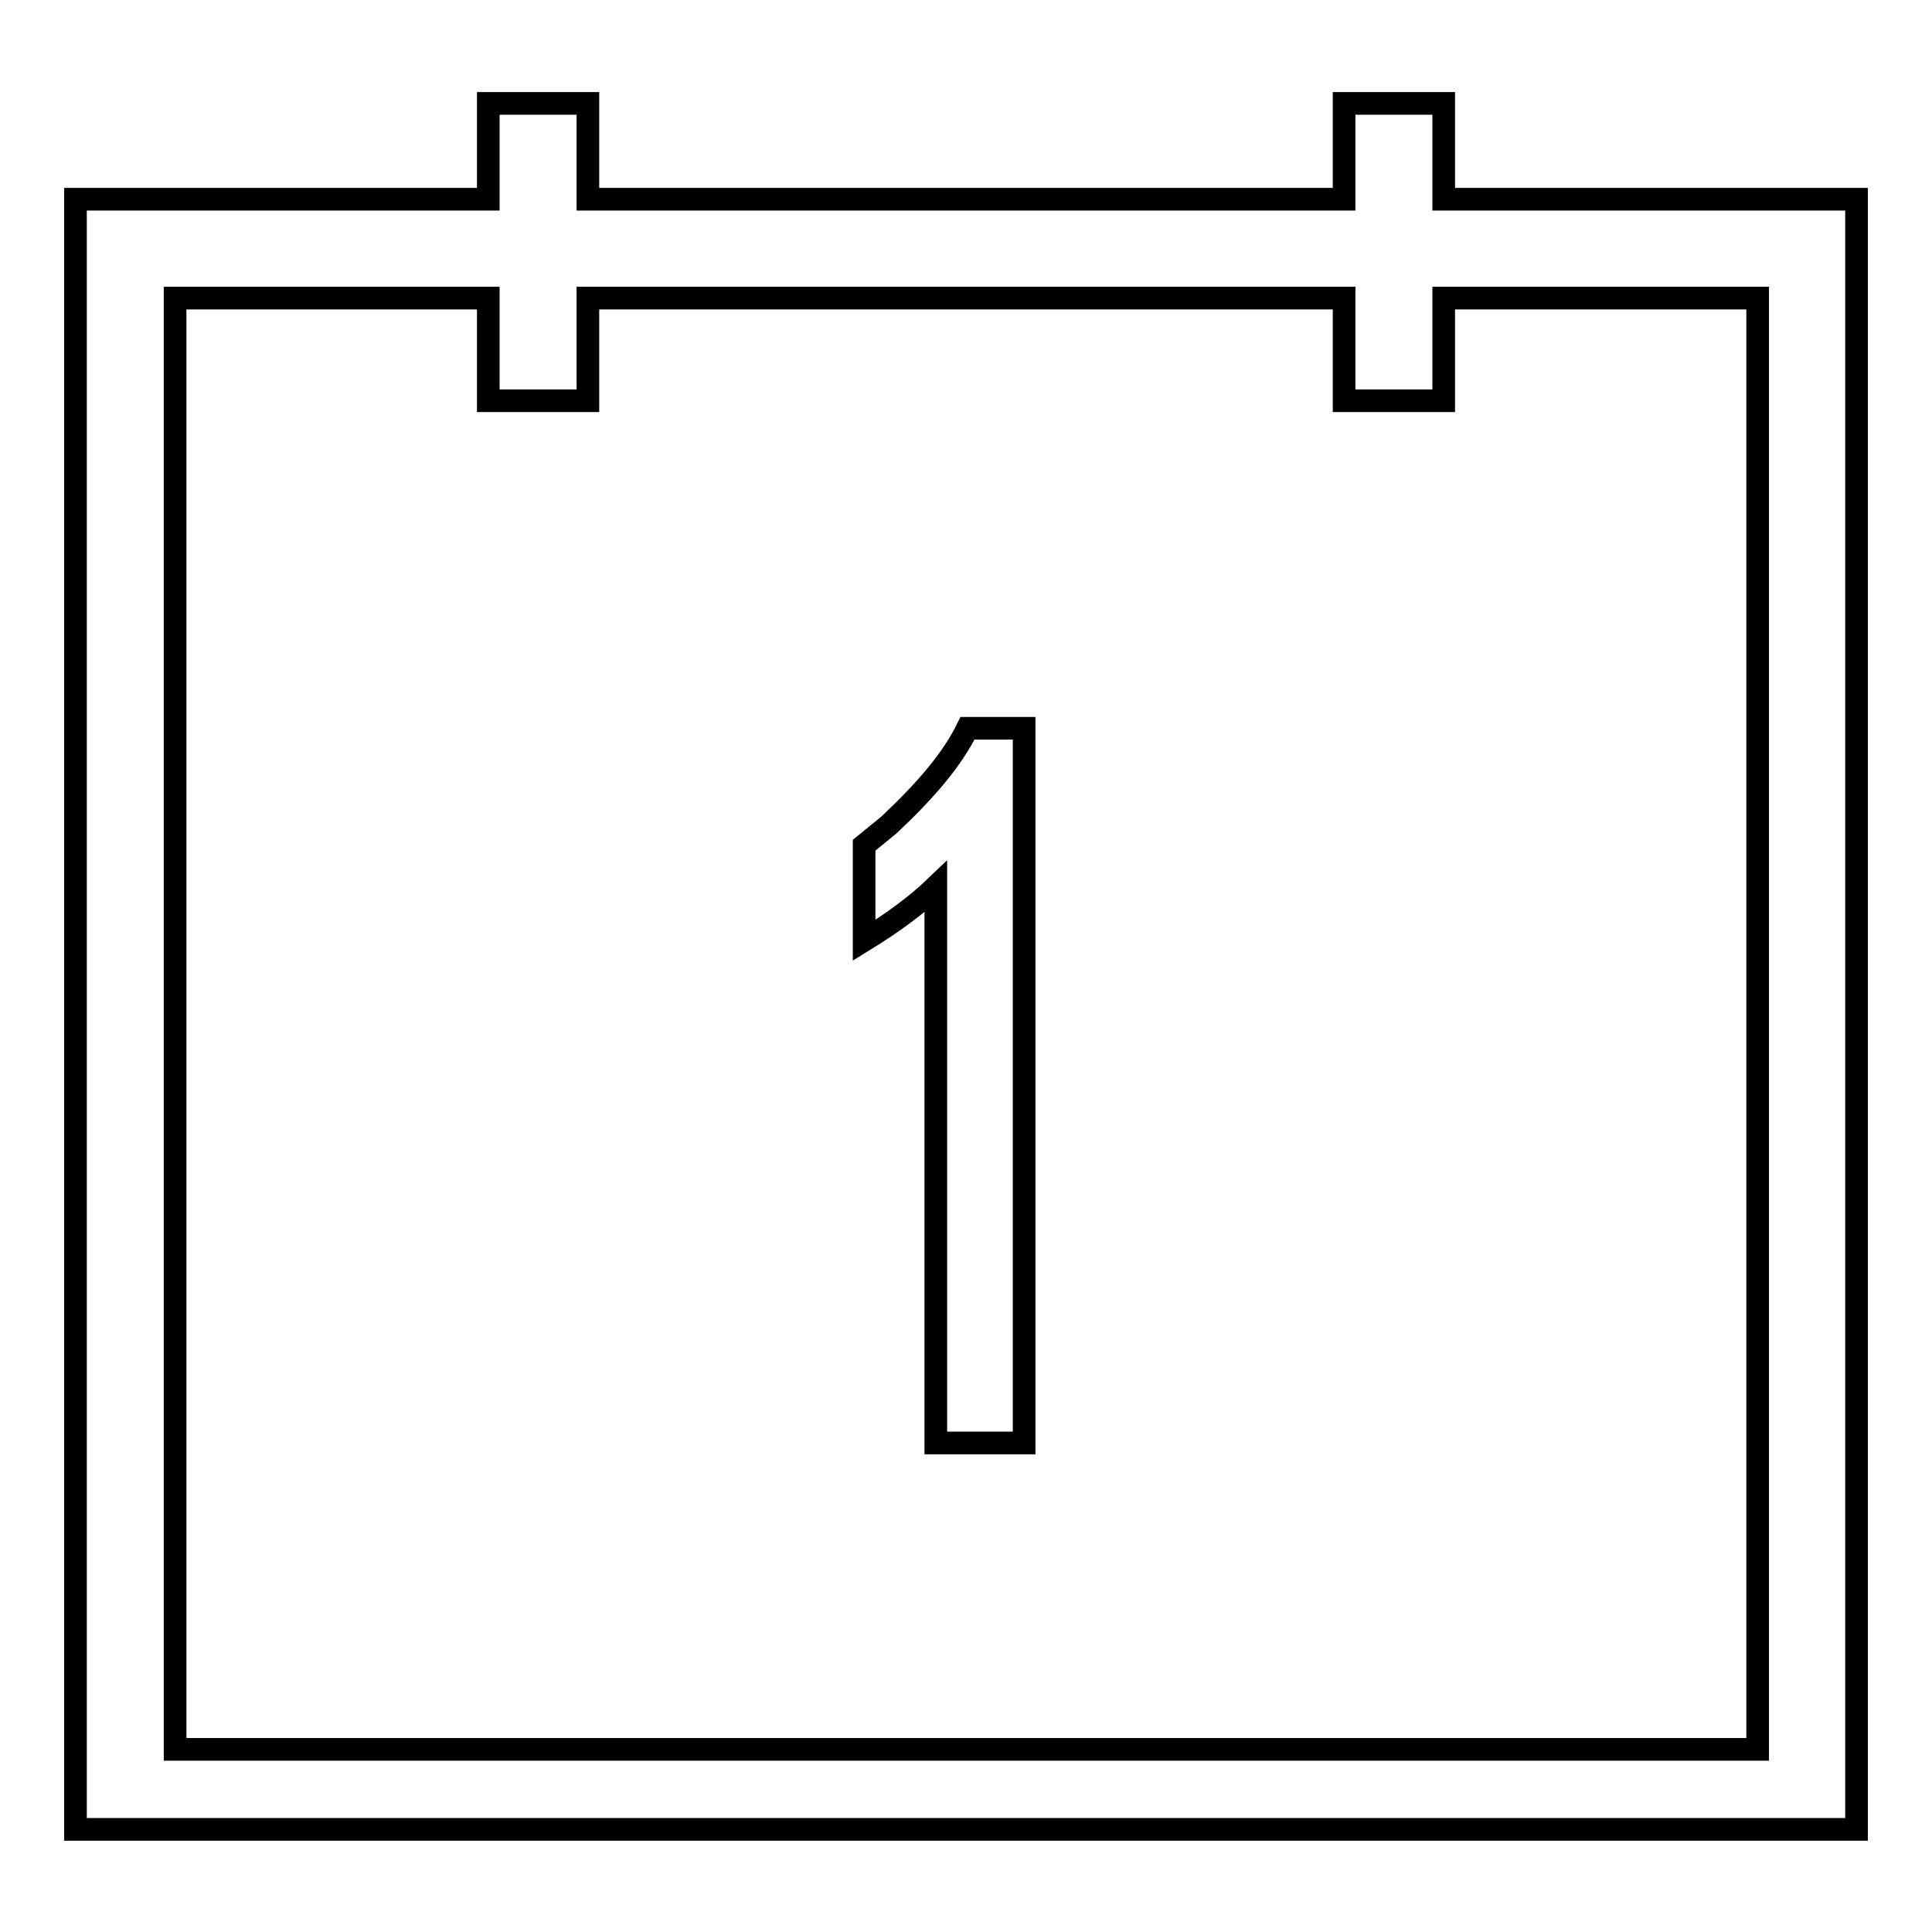 <?xml version="1.0" encoding="utf-8"?>
<!-- Svg Vector Icons : http://www.onlinewebfonts.com/icon -->
<!DOCTYPE svg PUBLIC "-//W3C//DTD SVG 1.1//EN" "http://www.w3.org/Graphics/SVG/1.1/DTD/svg11.dtd">
<svg version="1.1" xmlns="http://www.w3.org/2000/svg" xmlns:xlink="http://www.w3.org/1999/xlink" x="0px" y="0px" viewBox="0 0 256 256" enable-background="new 0 0 256 256" xml:space="preserve">
<g> <path stroke-width="3" fill-opacity="0" stroke="#000000"  d="M191.3,26.4V13.7h-13.2v12.7H77.9V13.7H64.7v12.7H10v216h236v-216H191.3z M232.8,231.8H23.2V39.5h41.5v13.6 h13.2V39.5h100.2v13.6h13.2V39.5h41.6V231.8z M128.2,96.5h7.5v94.7H124v-73.7c-2.5,2.4-5.6,4.7-9.5,7.1v-12.6 c1.1-0.9,2.2-1.8,3.3-2.7C122.7,104.7,126.2,100.6,128.2,96.5L128.2,96.5z"/></g>
</svg>